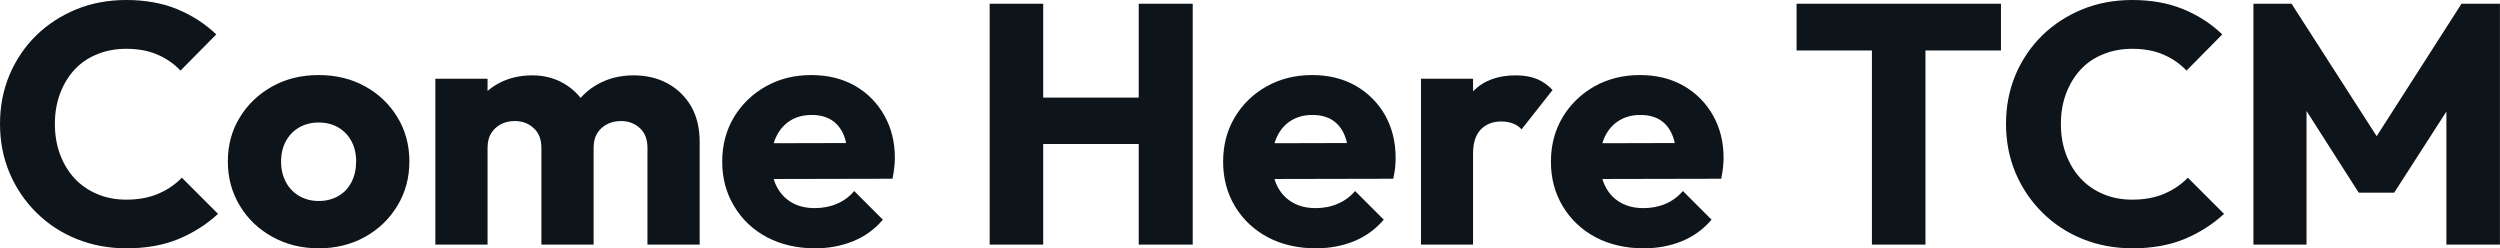 <svg fill="#0d141a" viewBox="0 0 168.544 16.744" height="100%" width="100%" xmlns="http://www.w3.org/2000/svg"><path preserveAspectRatio="none" d="M8.53 16.74L8.53 16.74Q6.72 16.74 5.16 16.11Q3.61 15.48 2.45 14.33Q1.29 13.18 0.64 11.65Q0 10.12 0 8.35L0 8.35Q0 6.58 0.64 5.05Q1.29 3.52 2.44 2.39Q3.59 1.27 5.14 0.63Q6.69 0 8.51 0L8.51 0Q10.44 0 11.95 0.62Q13.45 1.24 14.58 2.32L14.58 2.32L12.17 4.76Q11.52 4.07 10.61 3.68Q9.71 3.29 8.51 3.29L8.51 3.29Q7.45 3.29 6.57 3.65Q5.68 4.00 5.05 4.67Q4.42 5.34 4.06 6.28Q3.70 7.22 3.70 8.35L3.70 8.35Q3.70 9.50 4.06 10.44Q4.42 11.38 5.05 12.05Q5.68 12.72 6.57 13.09Q7.45 13.46 8.51 13.46L8.51 13.46Q9.75 13.46 10.67 13.06Q11.59 12.67 12.26 11.98L12.26 11.98L14.70 14.42Q13.52 15.50 12.02 16.12Q10.51 16.74 8.53 16.74ZM21.48 16.74L21.48 16.74Q19.76 16.74 18.37 15.97Q16.97 15.20 16.17 13.87Q15.36 12.54 15.36 10.88L15.36 10.88Q15.36 9.22 16.17 7.91Q16.97 6.60 18.35 5.83Q19.73 5.06 21.48 5.06L21.48 5.06Q23.23 5.06 24.61 5.82Q25.99 6.58 26.79 7.90Q27.60 9.22 27.60 10.88L27.60 10.88Q27.60 12.54 26.79 13.87Q25.99 15.20 24.61 15.97Q23.23 16.74 21.48 16.74ZM21.48 13.55L21.48 13.55Q22.24 13.55 22.82 13.21Q23.39 12.88 23.70 12.27Q24.01 11.66 24.01 10.88L24.01 10.88Q24.01 10.10 23.69 9.51Q23.37 8.92 22.80 8.59Q22.24 8.26 21.48 8.26L21.48 8.26Q20.75 8.26 20.17 8.59Q19.60 8.92 19.27 9.52Q18.95 10.12 18.95 10.90L18.95 10.90Q18.95 11.66 19.27 12.27Q19.60 12.88 20.17 13.21Q20.75 13.55 21.48 13.55ZM32.87 16.49L29.35 16.49L29.35 5.31L32.87 5.31L32.87 16.49ZM40.02 16.49L36.50 16.49L36.50 9.96Q36.50 9.11 35.98 8.64Q35.47 8.16 34.71 8.16L34.71 8.16Q34.18 8.16 33.76 8.38Q33.35 8.60 33.11 8.99Q32.87 9.38 32.87 9.96L32.87 9.96L31.51 9.36Q31.51 8.03 32.09 7.07Q32.66 6.12 33.65 5.60Q34.64 5.08 35.88 5.08L35.88 5.08Q37.05 5.08 37.98 5.61Q38.92 6.14 39.47 7.08Q40.02 8.03 40.02 9.34L40.02 9.34L40.02 16.49ZM47.17 16.49L43.65 16.49L43.65 9.96Q43.65 9.11 43.14 8.64Q42.62 8.16 41.86 8.16L41.86 8.16Q41.33 8.16 40.92 8.38Q40.50 8.60 40.26 8.99Q40.02 9.38 40.02 9.96L40.02 9.96L38.00 9.68Q38.04 8.26 38.67 7.23Q39.31 6.21 40.35 5.65Q41.40 5.08 42.71 5.08L42.71 5.08Q44.00 5.08 45.00 5.62Q46 6.16 46.59 7.16Q47.17 8.16 47.17 9.57L47.17 9.57L47.17 16.49ZM54.95 16.74L54.95 16.74Q53.13 16.74 51.72 16.00Q50.30 15.25 49.50 13.91Q48.69 12.58 48.69 10.90L48.69 10.90Q48.69 9.22 49.48 7.90Q50.28 6.58 51.64 5.82Q52.99 5.06 54.69 5.06L54.69 5.06Q56.35 5.06 57.62 5.77Q58.88 6.49 59.60 7.75Q60.33 9.02 60.33 10.65L60.33 10.65Q60.33 10.95 60.29 11.28Q60.26 11.61 60.17 12.05L60.17 12.05L50.53 12.07L50.53 9.66L58.67 9.64L57.16 10.65Q57.13 9.68 56.86 9.05Q56.58 8.42 56.04 8.08Q55.50 7.75 54.72 7.75L54.72 7.75Q53.89 7.75 53.28 8.13Q52.67 8.51 52.34 9.20Q52.00 9.89 52.00 10.88L52.00 10.88Q52.00 11.87 52.36 12.57Q52.72 13.27 53.37 13.65Q54.03 14.03 54.92 14.03L54.92 14.03Q55.75 14.03 56.42 13.74Q57.09 13.46 57.59 12.88L57.59 12.88L59.52 14.81Q58.70 15.78 57.52 16.26Q56.35 16.74 54.95 16.74ZM70.33 16.49L66.72 16.49L66.72 0.25L70.33 0.25L70.33 16.49ZM80.41 16.49L76.77 16.49L76.77 0.25L80.41 0.25L80.41 16.49ZM77.97 9.71L68.89 9.71L68.89 6.58L77.97 6.58L77.97 9.71ZM88.71 16.74L88.71 16.74Q86.89 16.74 85.48 16.00Q84.07 15.25 83.26 13.91Q82.46 12.58 82.46 10.90L82.46 10.90Q82.46 9.22 83.25 7.90Q84.04 6.58 85.40 5.82Q86.76 5.06 88.46 5.06L88.46 5.06Q90.11 5.06 91.38 5.77Q92.64 6.49 93.37 7.75Q94.09 9.02 94.09 10.65L94.09 10.65Q94.09 10.95 94.06 11.28Q94.02 11.61 93.93 12.05L93.93 12.05L84.30 12.07L84.30 9.66L92.44 9.64L90.92 10.65Q90.90 9.68 90.62 9.05Q90.34 8.42 89.80 8.08Q89.26 7.75 88.48 7.75L88.48 7.75Q87.65 7.75 87.04 8.13Q86.43 8.51 86.10 9.20Q85.77 9.89 85.77 10.88L85.77 10.88Q85.77 11.87 86.12 12.57Q86.48 13.27 87.14 13.65Q87.79 14.03 88.69 14.03L88.69 14.03Q89.52 14.03 90.18 13.74Q90.85 13.46 91.36 12.88L91.36 12.88L93.29 14.81Q92.46 15.78 91.29 16.26Q90.11 16.74 88.71 16.74ZM99.31 16.49L95.80 16.49L95.80 5.31L99.31 5.31L99.31 16.49ZM99.31 10.35L99.31 10.35L97.84 9.20Q98.28 7.24 99.31 6.16Q100.35 5.08 102.19 5.08L102.19 5.08Q102.99 5.08 103.60 5.32Q104.21 5.57 104.67 6.07L104.67 6.07L102.58 8.72Q102.35 8.46 102.01 8.33Q101.66 8.19 101.22 8.19L101.22 8.19Q100.35 8.19 99.83 8.73Q99.31 9.27 99.31 10.35ZM110.81 16.74L110.81 16.74Q109.00 16.74 107.58 16.00Q106.17 15.25 105.36 13.91Q104.56 12.58 104.56 10.90L104.56 10.90Q104.56 9.22 105.35 7.90Q106.15 6.58 107.50 5.82Q108.86 5.06 110.56 5.06L110.56 5.06Q112.22 5.06 113.48 5.77Q114.75 6.49 115.47 7.75Q116.20 9.02 116.20 10.65L116.20 10.65Q116.20 10.95 116.16 11.28Q116.13 11.61 116.04 12.05L116.04 12.05L106.40 12.07L106.40 9.66L114.54 9.64L113.02 10.65Q113.00 9.68 112.72 9.05Q112.45 8.42 111.91 8.08Q111.37 7.75 110.58 7.75L110.58 7.75Q109.76 7.75 109.15 8.13Q108.54 8.51 108.20 9.20Q107.87 9.89 107.87 10.88L107.87 10.88Q107.87 11.87 108.23 12.57Q108.58 13.27 109.24 13.65Q109.89 14.03 110.79 14.03L110.79 14.03Q111.62 14.03 112.29 13.74Q112.95 13.46 113.46 12.88L113.46 12.88L115.39 14.81Q114.56 15.78 113.39 16.26Q112.22 16.74 110.81 16.74ZM129.81 16.49L126.20 16.49L126.20 0.48L129.81 0.48L129.81 16.49ZM134.90 3.40L121.12 3.40L121.12 0.25L134.90 0.25L134.90 3.40ZM143.77 16.74L143.77 16.74Q141.96 16.74 140.40 16.11Q138.85 15.48 137.69 14.33Q136.53 13.18 135.88 11.65Q135.24 10.12 135.24 8.35L135.24 8.35Q135.24 6.58 135.88 5.05Q136.53 3.52 137.68 2.39Q138.83 1.27 140.38 0.63Q141.93 0 143.75 0L143.75 0Q145.68 0 147.19 0.62Q148.70 1.24 149.82 2.32L149.82 2.32L147.41 4.76Q146.76 4.07 145.85 3.68Q144.95 3.29 143.75 3.29L143.75 3.29Q142.69 3.29 141.81 3.65Q140.92 4.00 140.29 4.67Q139.66 5.34 139.30 6.28Q138.94 7.22 138.94 8.35L138.94 8.35Q138.94 9.50 139.30 10.44Q139.66 11.38 140.29 12.05Q140.92 12.72 141.81 13.09Q142.69 13.46 143.75 13.46L143.75 13.46Q144.99 13.46 145.91 13.06Q146.83 12.67 147.50 11.98L147.50 11.98L149.94 14.42Q148.76 15.50 147.26 16.12Q145.75 16.74 143.77 16.74ZM155.50 16.49L151.92 16.49L151.92 0.25L154.49 0.25L160.89 10.21L159.57 10.21L165.95 0.25L168.54 0.25L168.54 16.49L164.93 16.49L164.93 6.35L165.58 6.51L161.41 12.99L159.02 12.99L154.88 6.51L155.50 6.35L155.50 16.49Z"></path></svg>